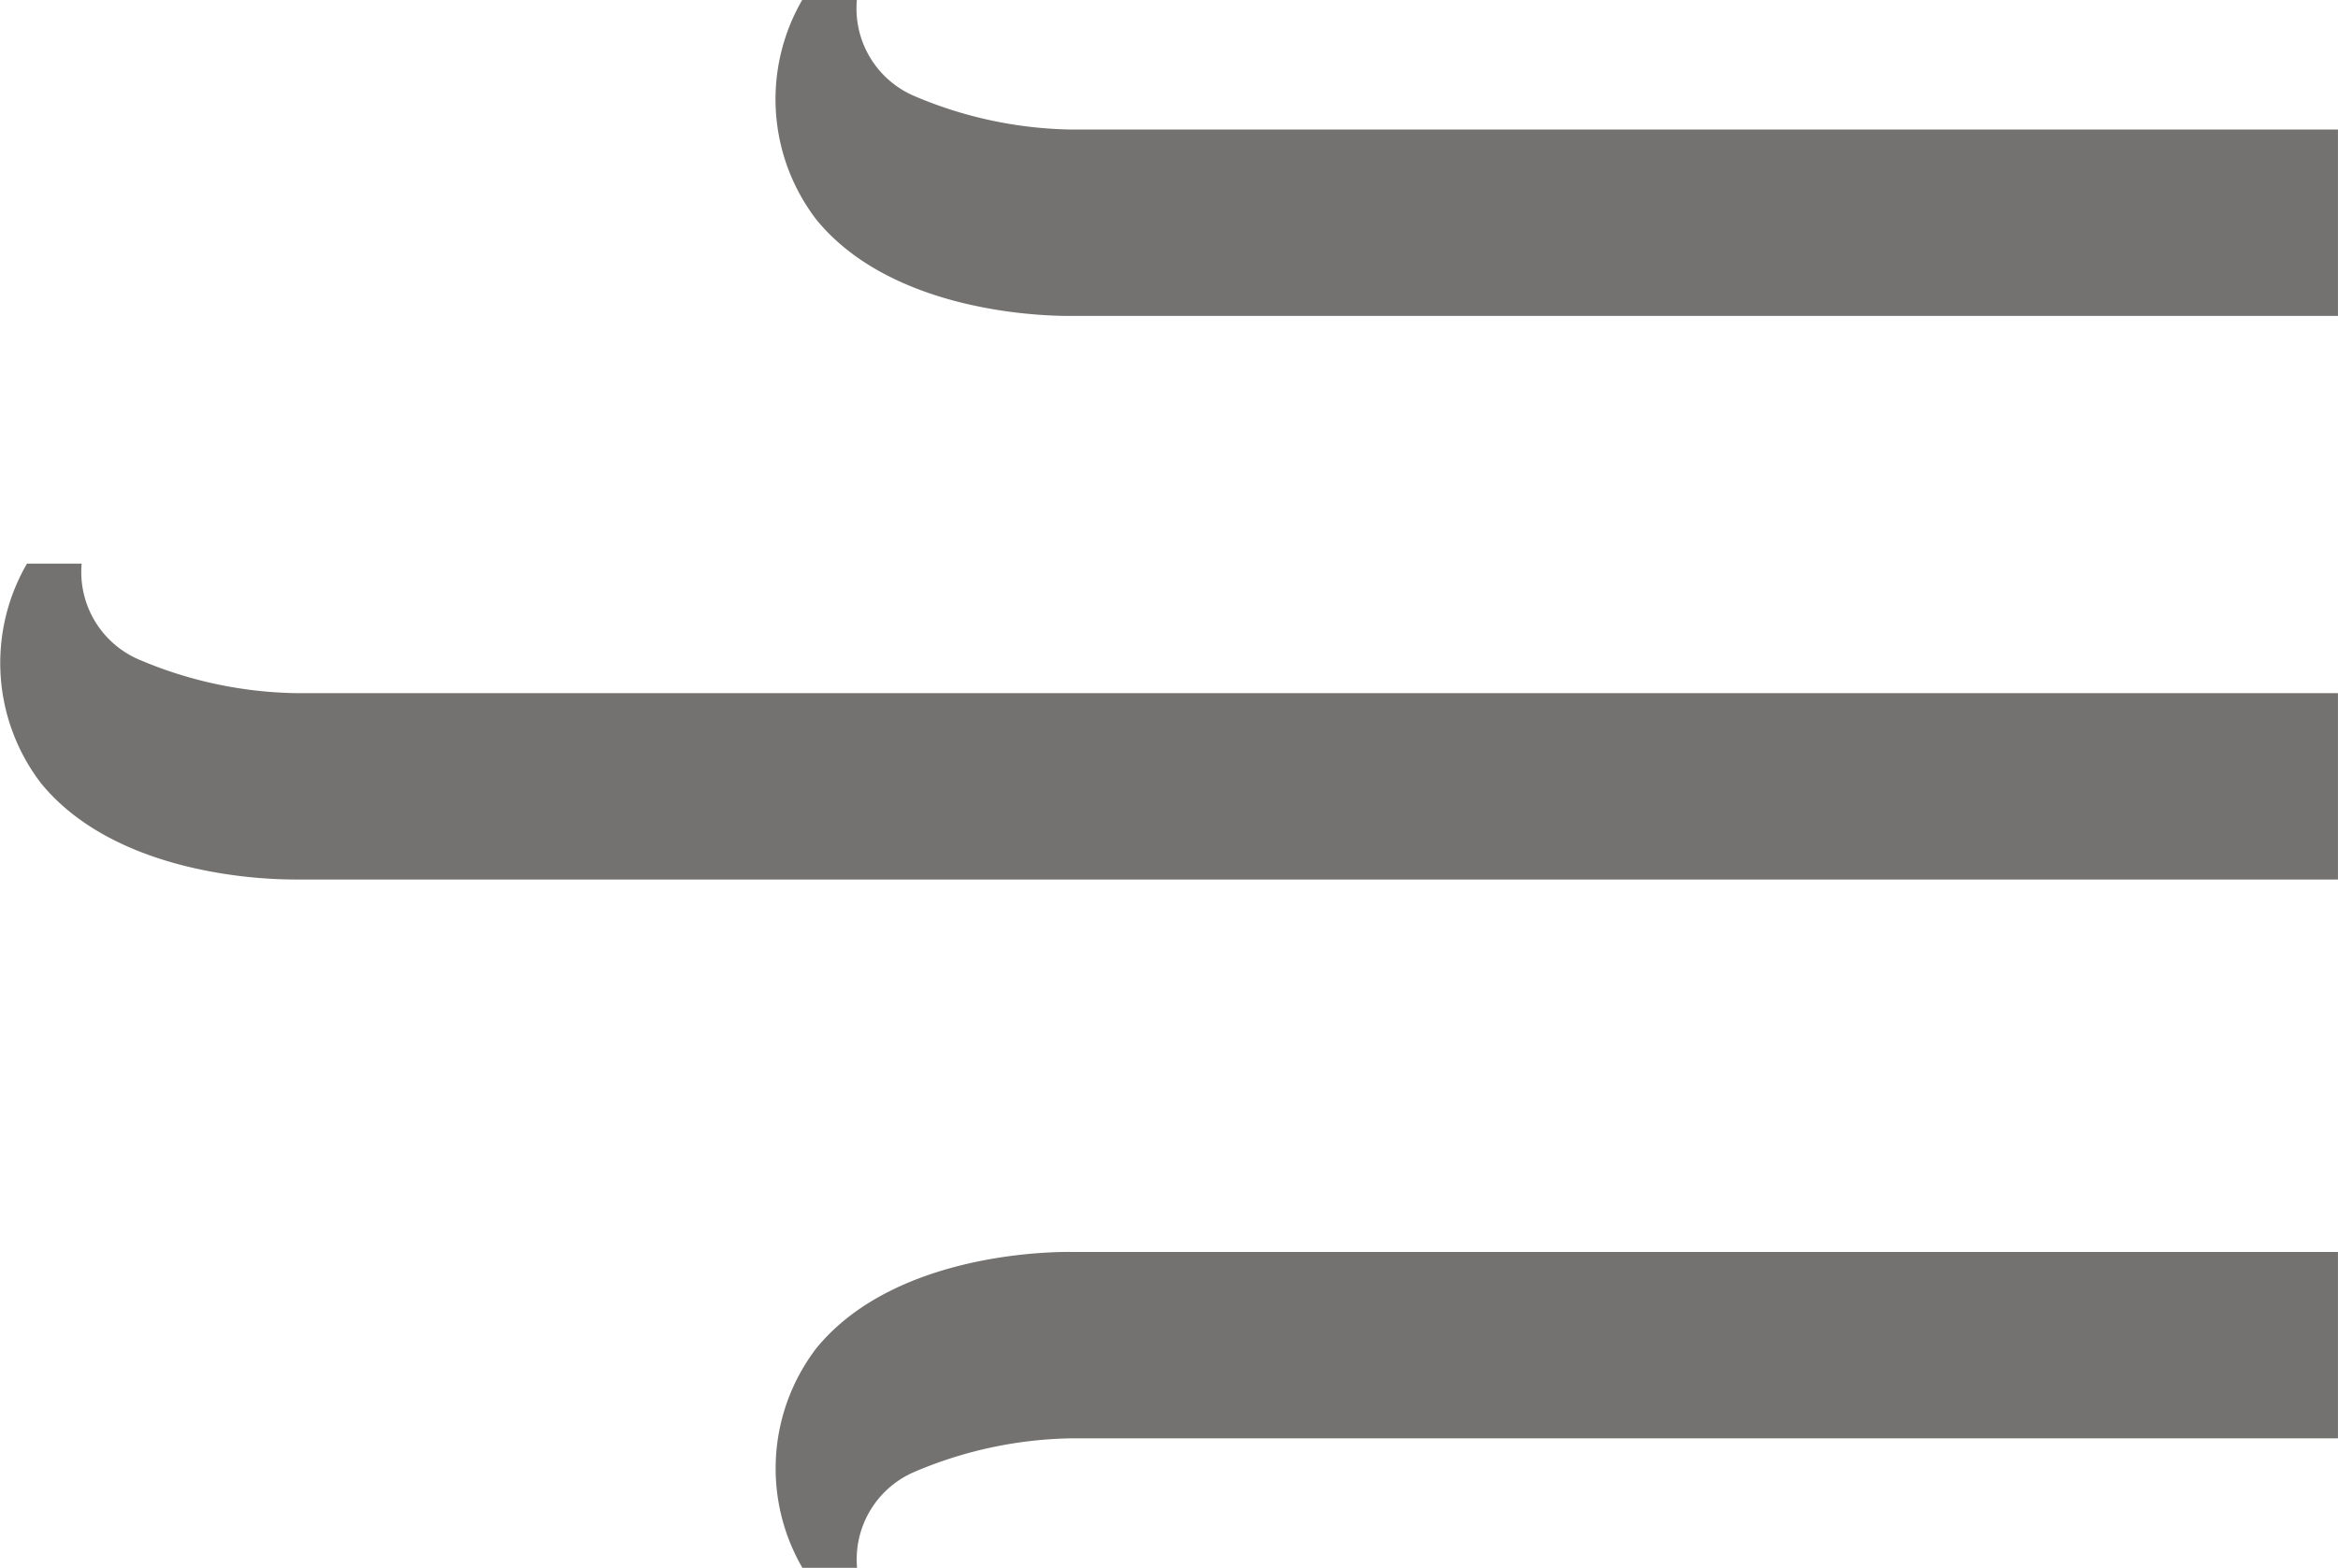 <svg xmlns="http://www.w3.org/2000/svg" width="57.865" height="38.811" viewBox="0 0 57.865 38.811">
    <g id="Gruppe_10258" data-name="Gruppe 10258" transform="translate(-1782.284 -88.981)">
        <path id="Pfad_4515" data-name="Pfad 4515" d="M23.928,7.821c-1.372,0-4.593-.32-6.278-2.385A4.9,4.9,0,0,1,17.3,0h1.353a2.357,2.357,0,0,0,1.448,2.388,10.29,10.29,0,0,0,3.865.819H55.31V7.82H23.928" transform="translate(1784.838 88.981)" fill="#737270"/>
        <path id="Pfad_4516" data-name="Pfad 4516" d="M23.928,25.266c-1.372,0-4.593.32-6.278,2.385a4.9,4.9,0,0,0-.345,5.435h1.353A2.357,2.357,0,0,1,20.105,30.7a10.29,10.29,0,0,1,3.865-.819H55.31V25.267H23.928" transform="translate(1784.838 94.706)" fill="#737270"/>
        <path id="Pfad_4517" data-name="Pfad 4517" d="M7.29,19.115c-1.372,0-4.593-.32-6.278-2.385a4.9,4.9,0,0,1-.345-5.435H2.02a2.357,2.357,0,0,0,1.448,2.388,10.29,10.29,0,0,0,3.865.819h50.53v4.614H7.29" transform="translate(1782.285 91.638)" fill="#737270"/>
    </g>
</svg>
